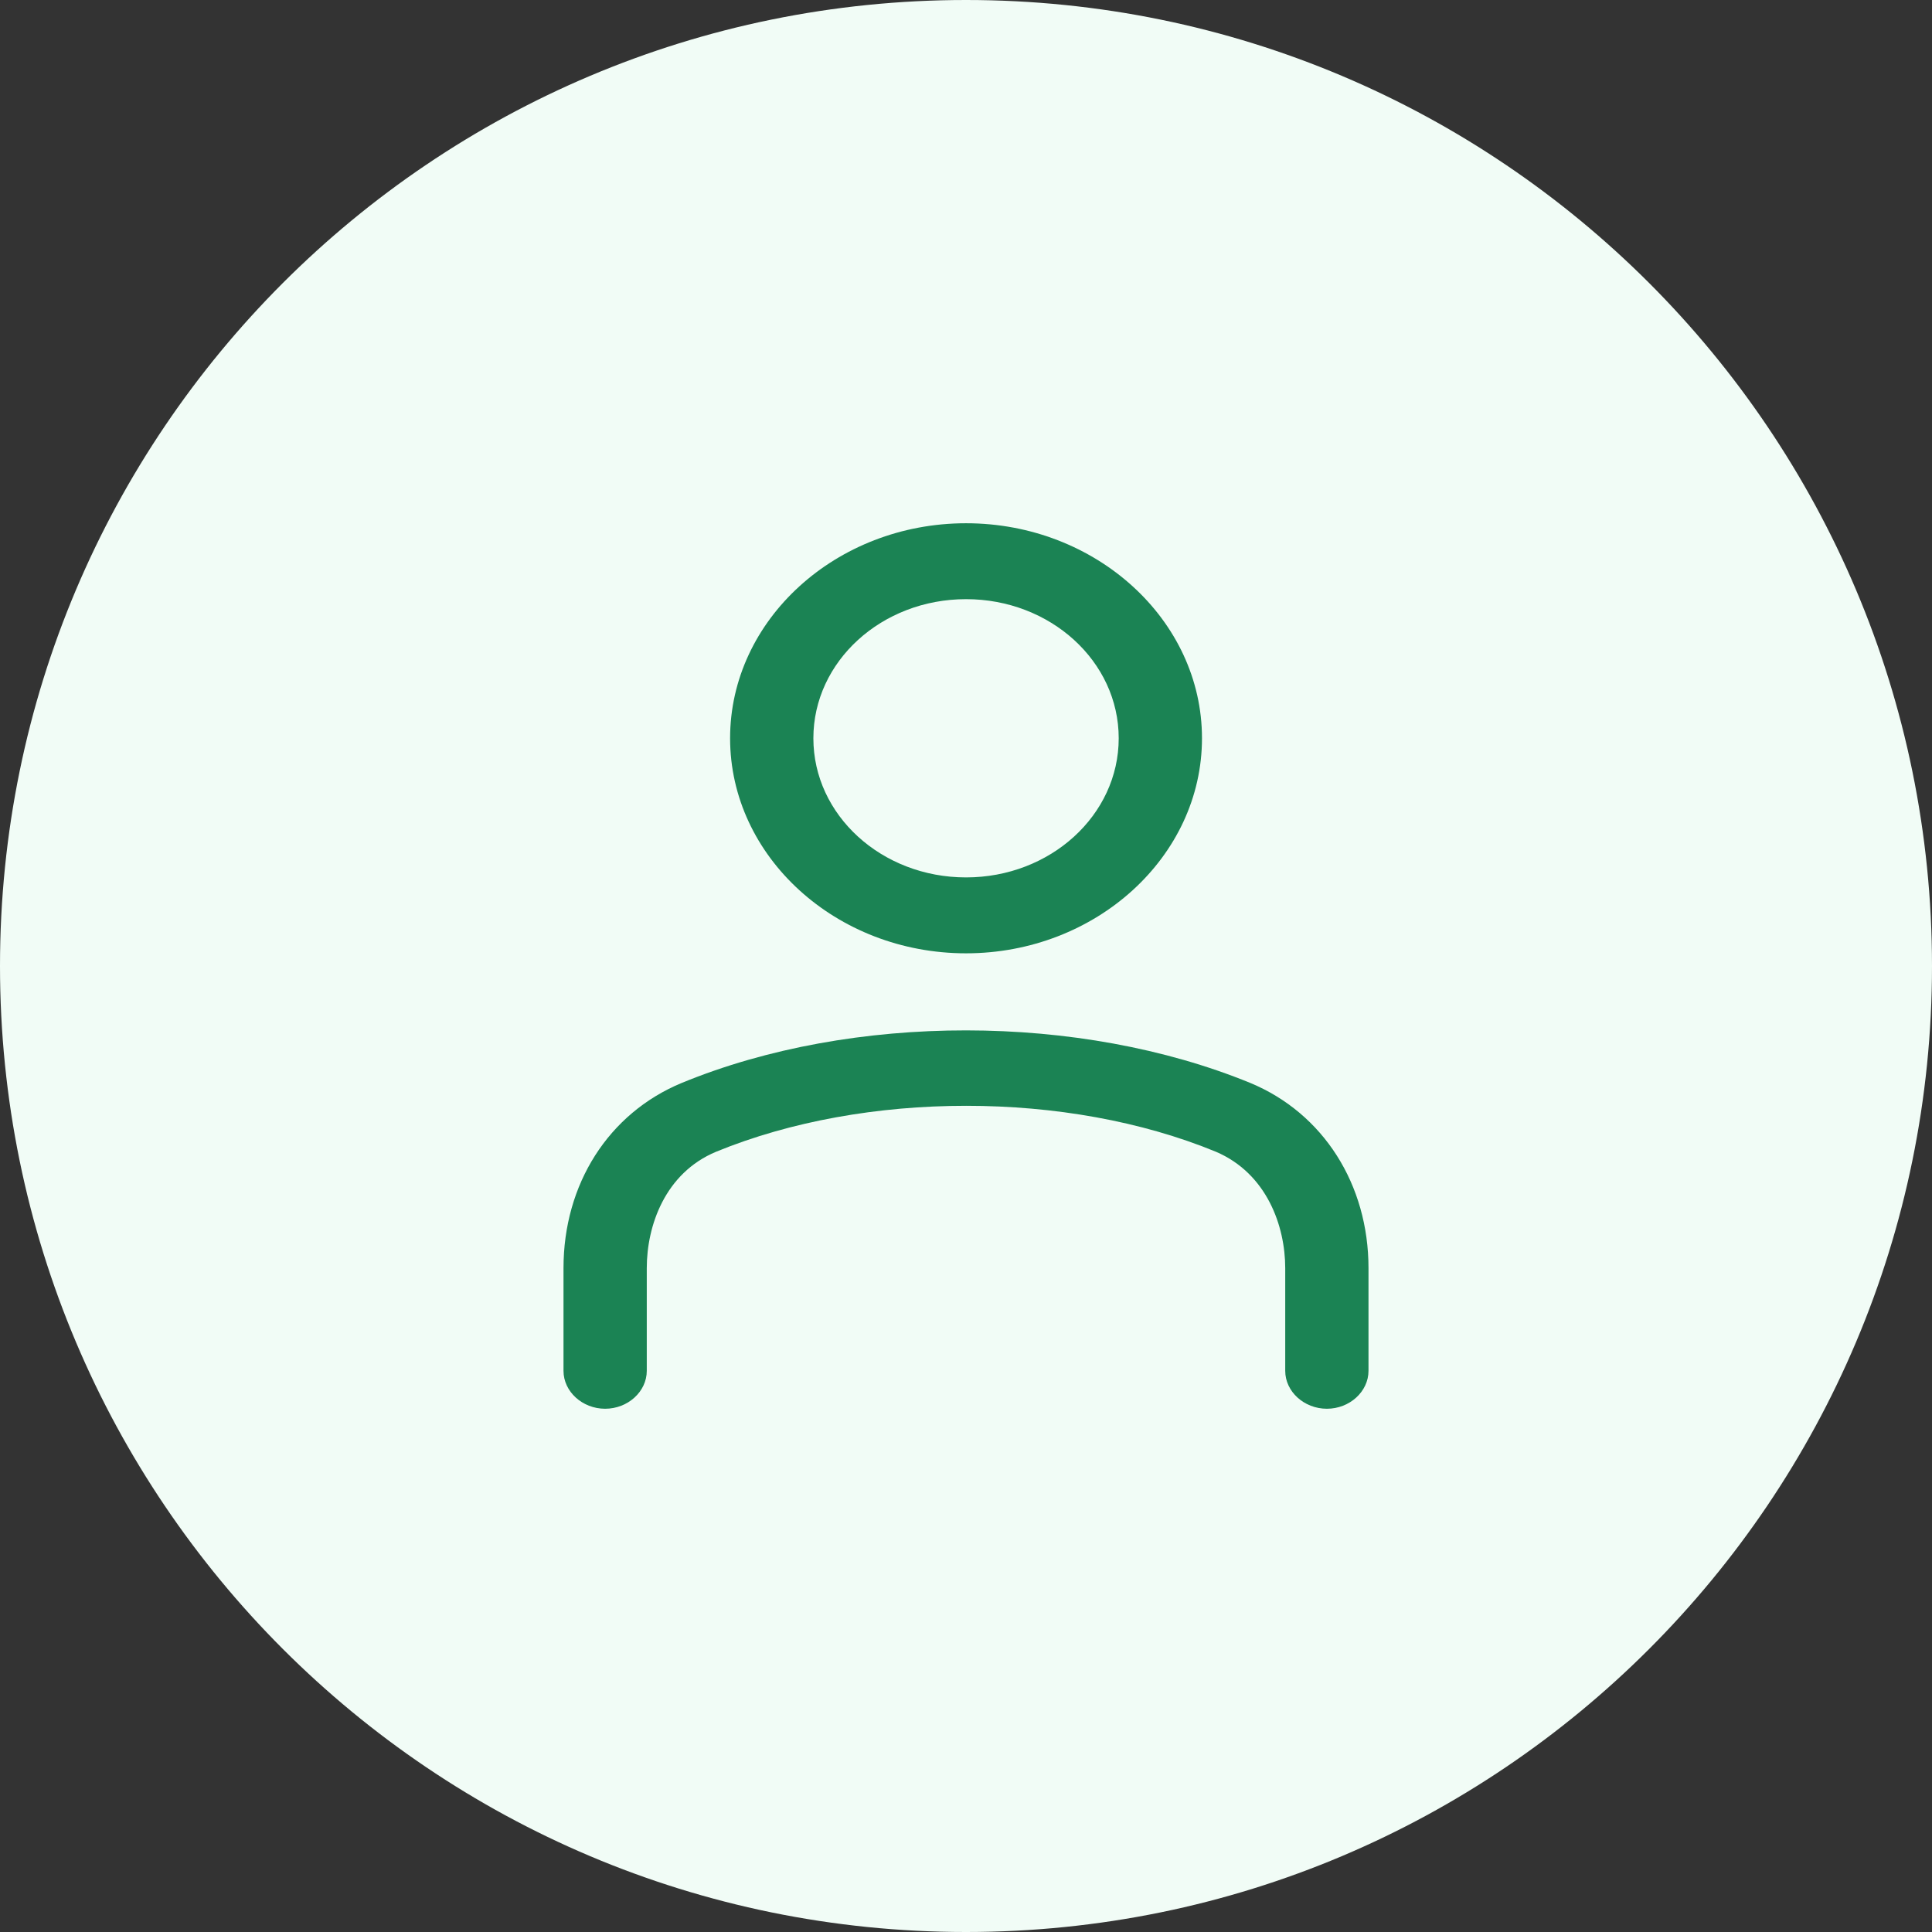 <svg width="48" height="48" viewBox="0 0 48 48" fill="none" xmlns="http://www.w3.org/2000/svg">
<rect x="0" y="0" width="48" height="48" fill="#333333" stroke="none"/>
<path d="M0 24C0 10.745 10.745 0 24 0V0C37.255 0 48 10.745 48 24V24C48 37.255 37.255 48 24 48V48C10.745 48 0 37.255 0 24V24Z" fill="#F1FCF6"/>
<path d="M16.938 26.905C21.186 25.158 26.828 25.171 31.062 26.905C32.883 27.66 34 29.432 34 31.506V34.058C34 34.573 33.531 35 32.966 35C32.4 35 31.931 34.573 31.931 34.058V31.506C31.931 30.463 31.476 29.155 30.207 28.614C26.511 27.093 21.503 27.093 17.793 28.614C16.524 29.142 16.069 30.45 16.069 31.506V34.058C16.069 34.573 15.6 35 15.034 35C14.469 35 14 34.573 14 34.058V31.506C14 29.419 15.117 27.66 16.938 26.905ZM24.001 13C27.228 13 29.863 15.401 29.863 18.342C29.863 21.283 27.229 23.684 24.001 23.685C20.773 23.685 18.139 21.283 18.139 18.342C18.139 15.401 20.773 13 24.001 13ZM24.001 14.886C21.905 14.886 20.208 16.431 20.208 18.342C20.208 20.252 21.904 21.799 24.001 21.799C26.097 21.799 27.794 20.252 27.794 18.342C27.794 16.431 26.097 14.886 24.001 14.886Z" fill="#1B8354"/>
</svg>
